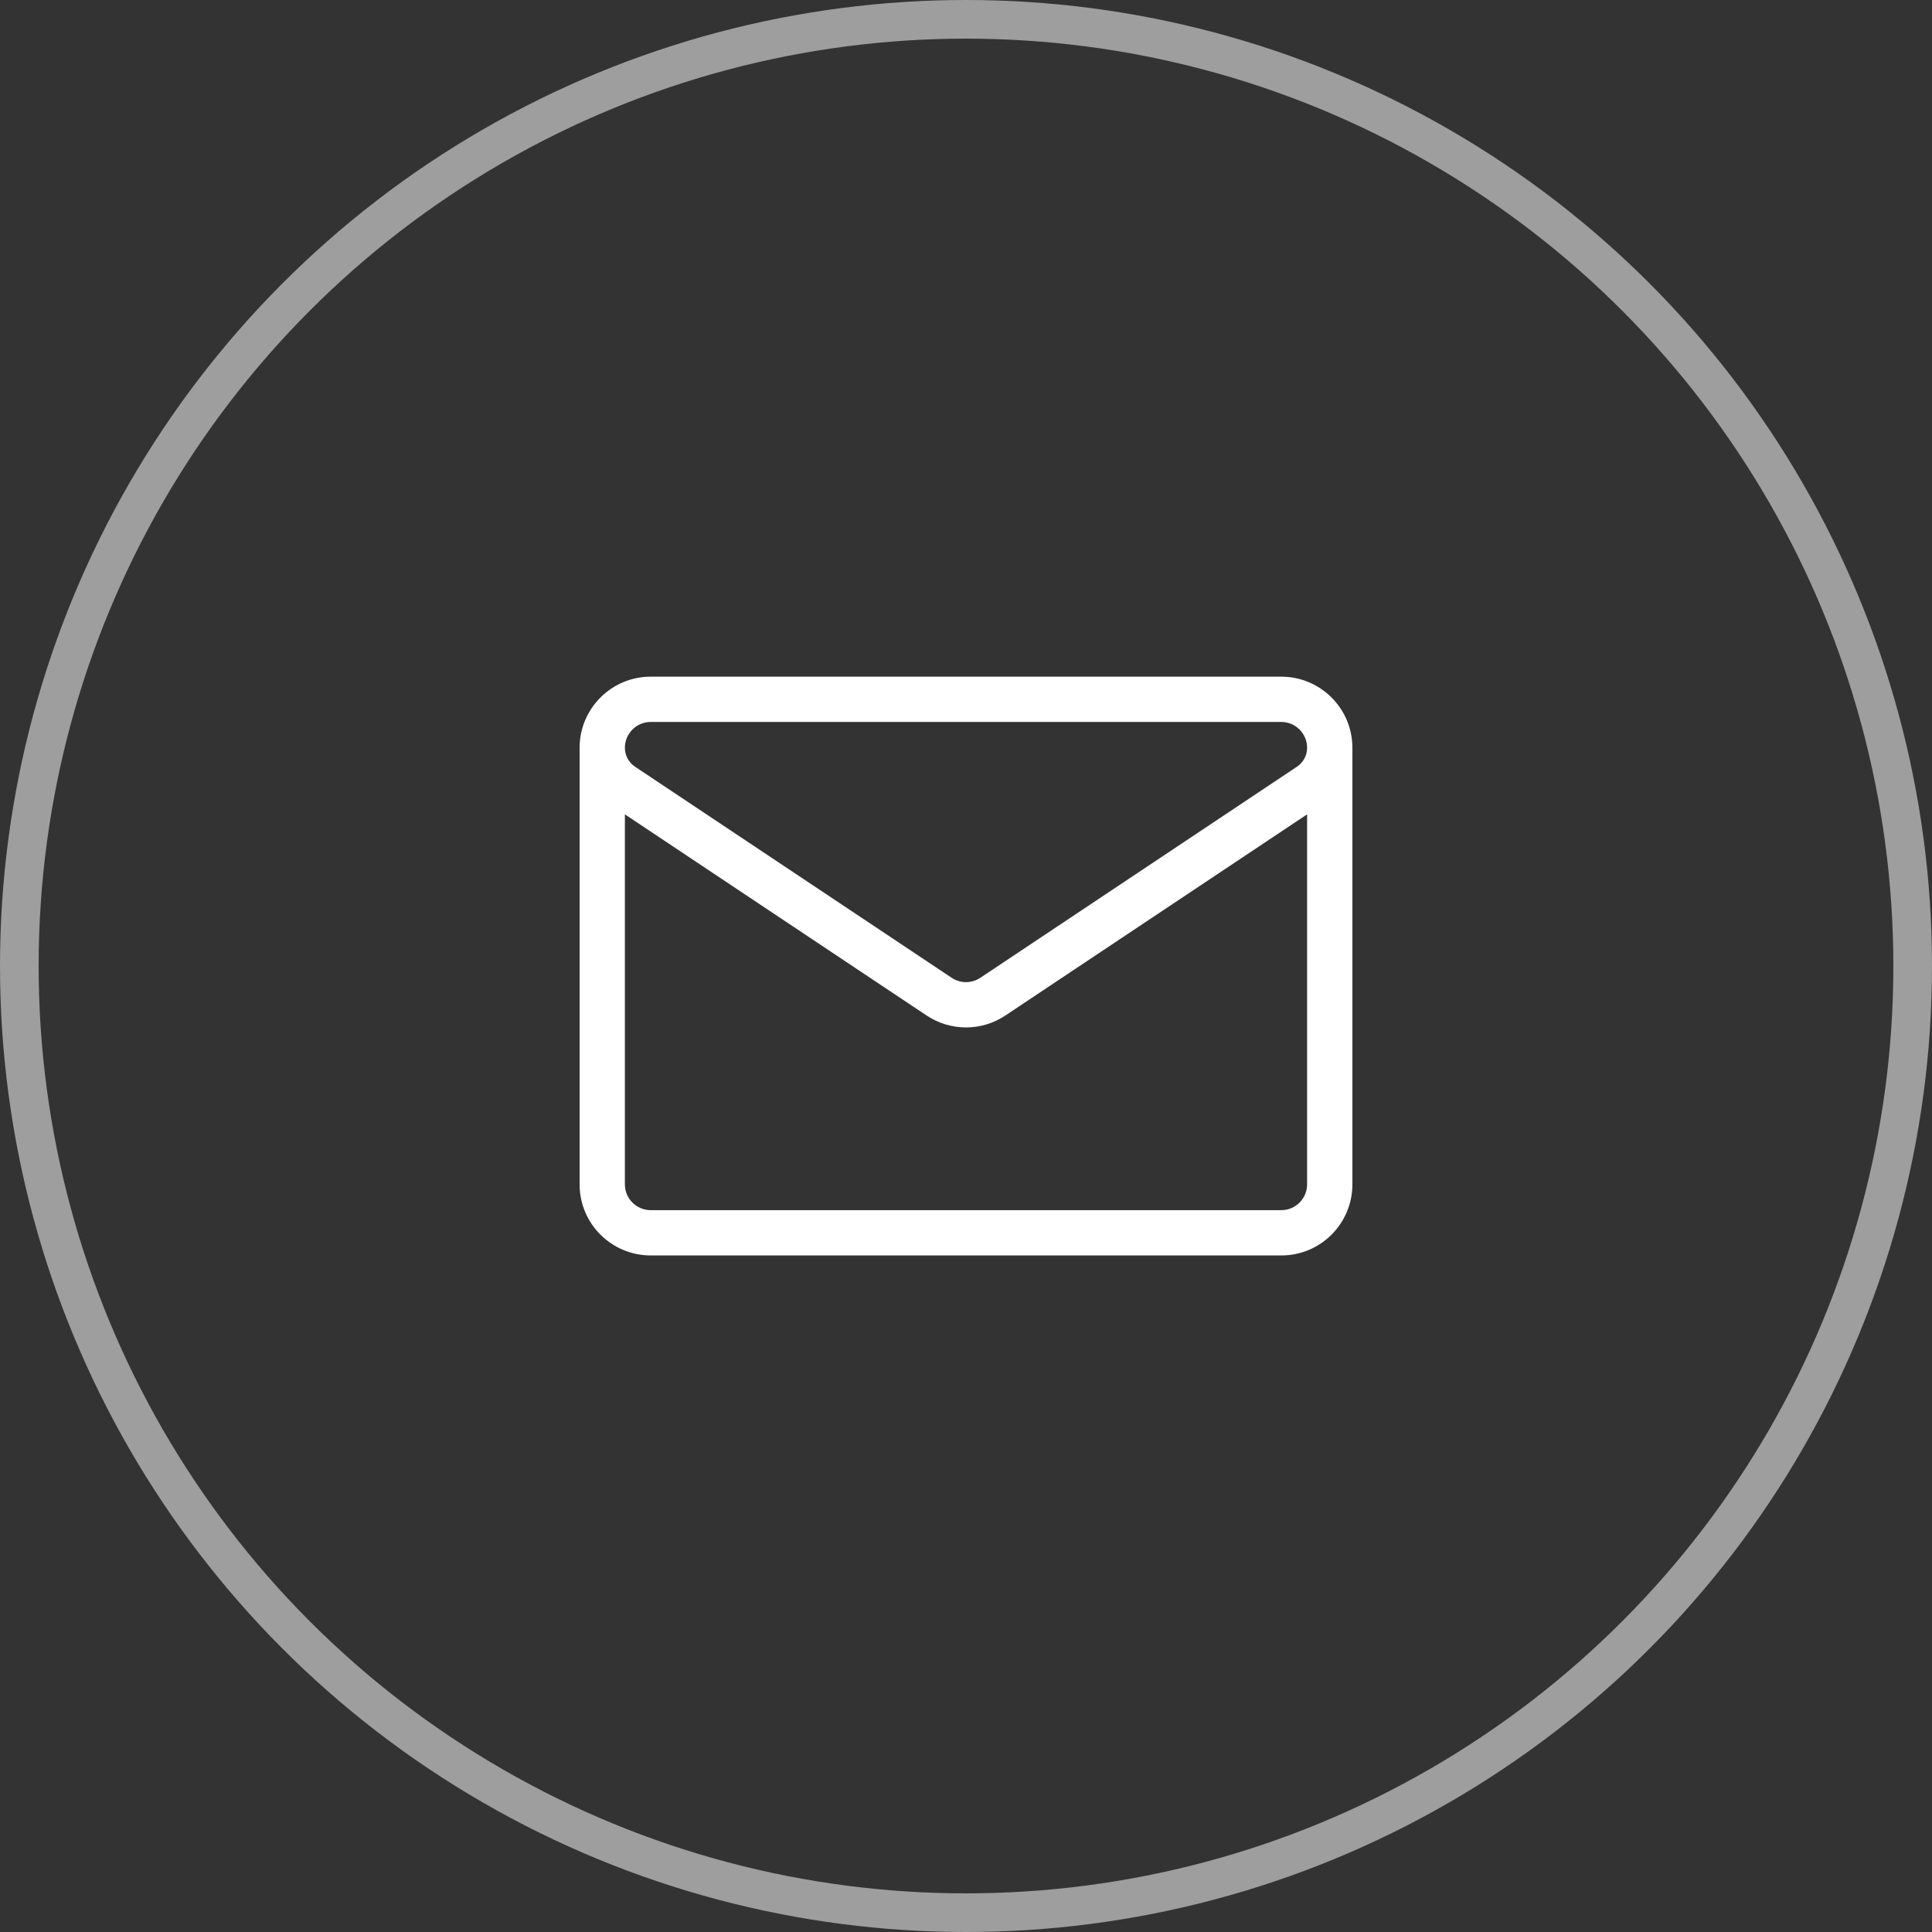 <svg width="50" height="50" viewBox="0 0 50 50" fill="none" xmlns="http://www.w3.org/2000/svg">
<rect x="0" y="0" width="50" height="50" fill="#333333" stroke="none"/>
<circle cx="25" cy="25" r="24.5" stroke="#9E9E9E"/>
<path d="M35 19.352C35 18.337 34.174 17.512 33.16 17.512H16.84C15.826 17.512 15 18.337 15 19.352V19.353V30.65C15 31.677 15.834 32.491 16.841 32.491H33.159C34.186 32.491 35 31.657 35 30.65V19.353C35 19.353 35 19.353 35 19.353C35 19.352 35 19.352 35 19.352ZM16.84 18.684H33.16C33.528 18.684 33.828 18.984 33.828 19.353C33.828 19.55 33.73 19.732 33.567 19.841L25.371 25.305C25.146 25.455 24.854 25.455 24.629 25.305C24.629 25.305 16.433 19.841 16.433 19.841C16.433 19.841 16.433 19.841 16.433 19.841C16.27 19.732 16.172 19.55 16.172 19.352C16.172 18.984 16.472 18.684 16.84 18.684ZM33.159 31.319H16.841C16.476 31.319 16.172 31.024 16.172 30.65V21.075L23.979 26.28C24.289 26.487 24.645 26.59 25 26.59C25.356 26.59 25.711 26.487 26.021 26.28L33.828 21.075V30.65C33.828 31.015 33.533 31.319 33.159 31.319Z" fill="white"/>
</svg>
